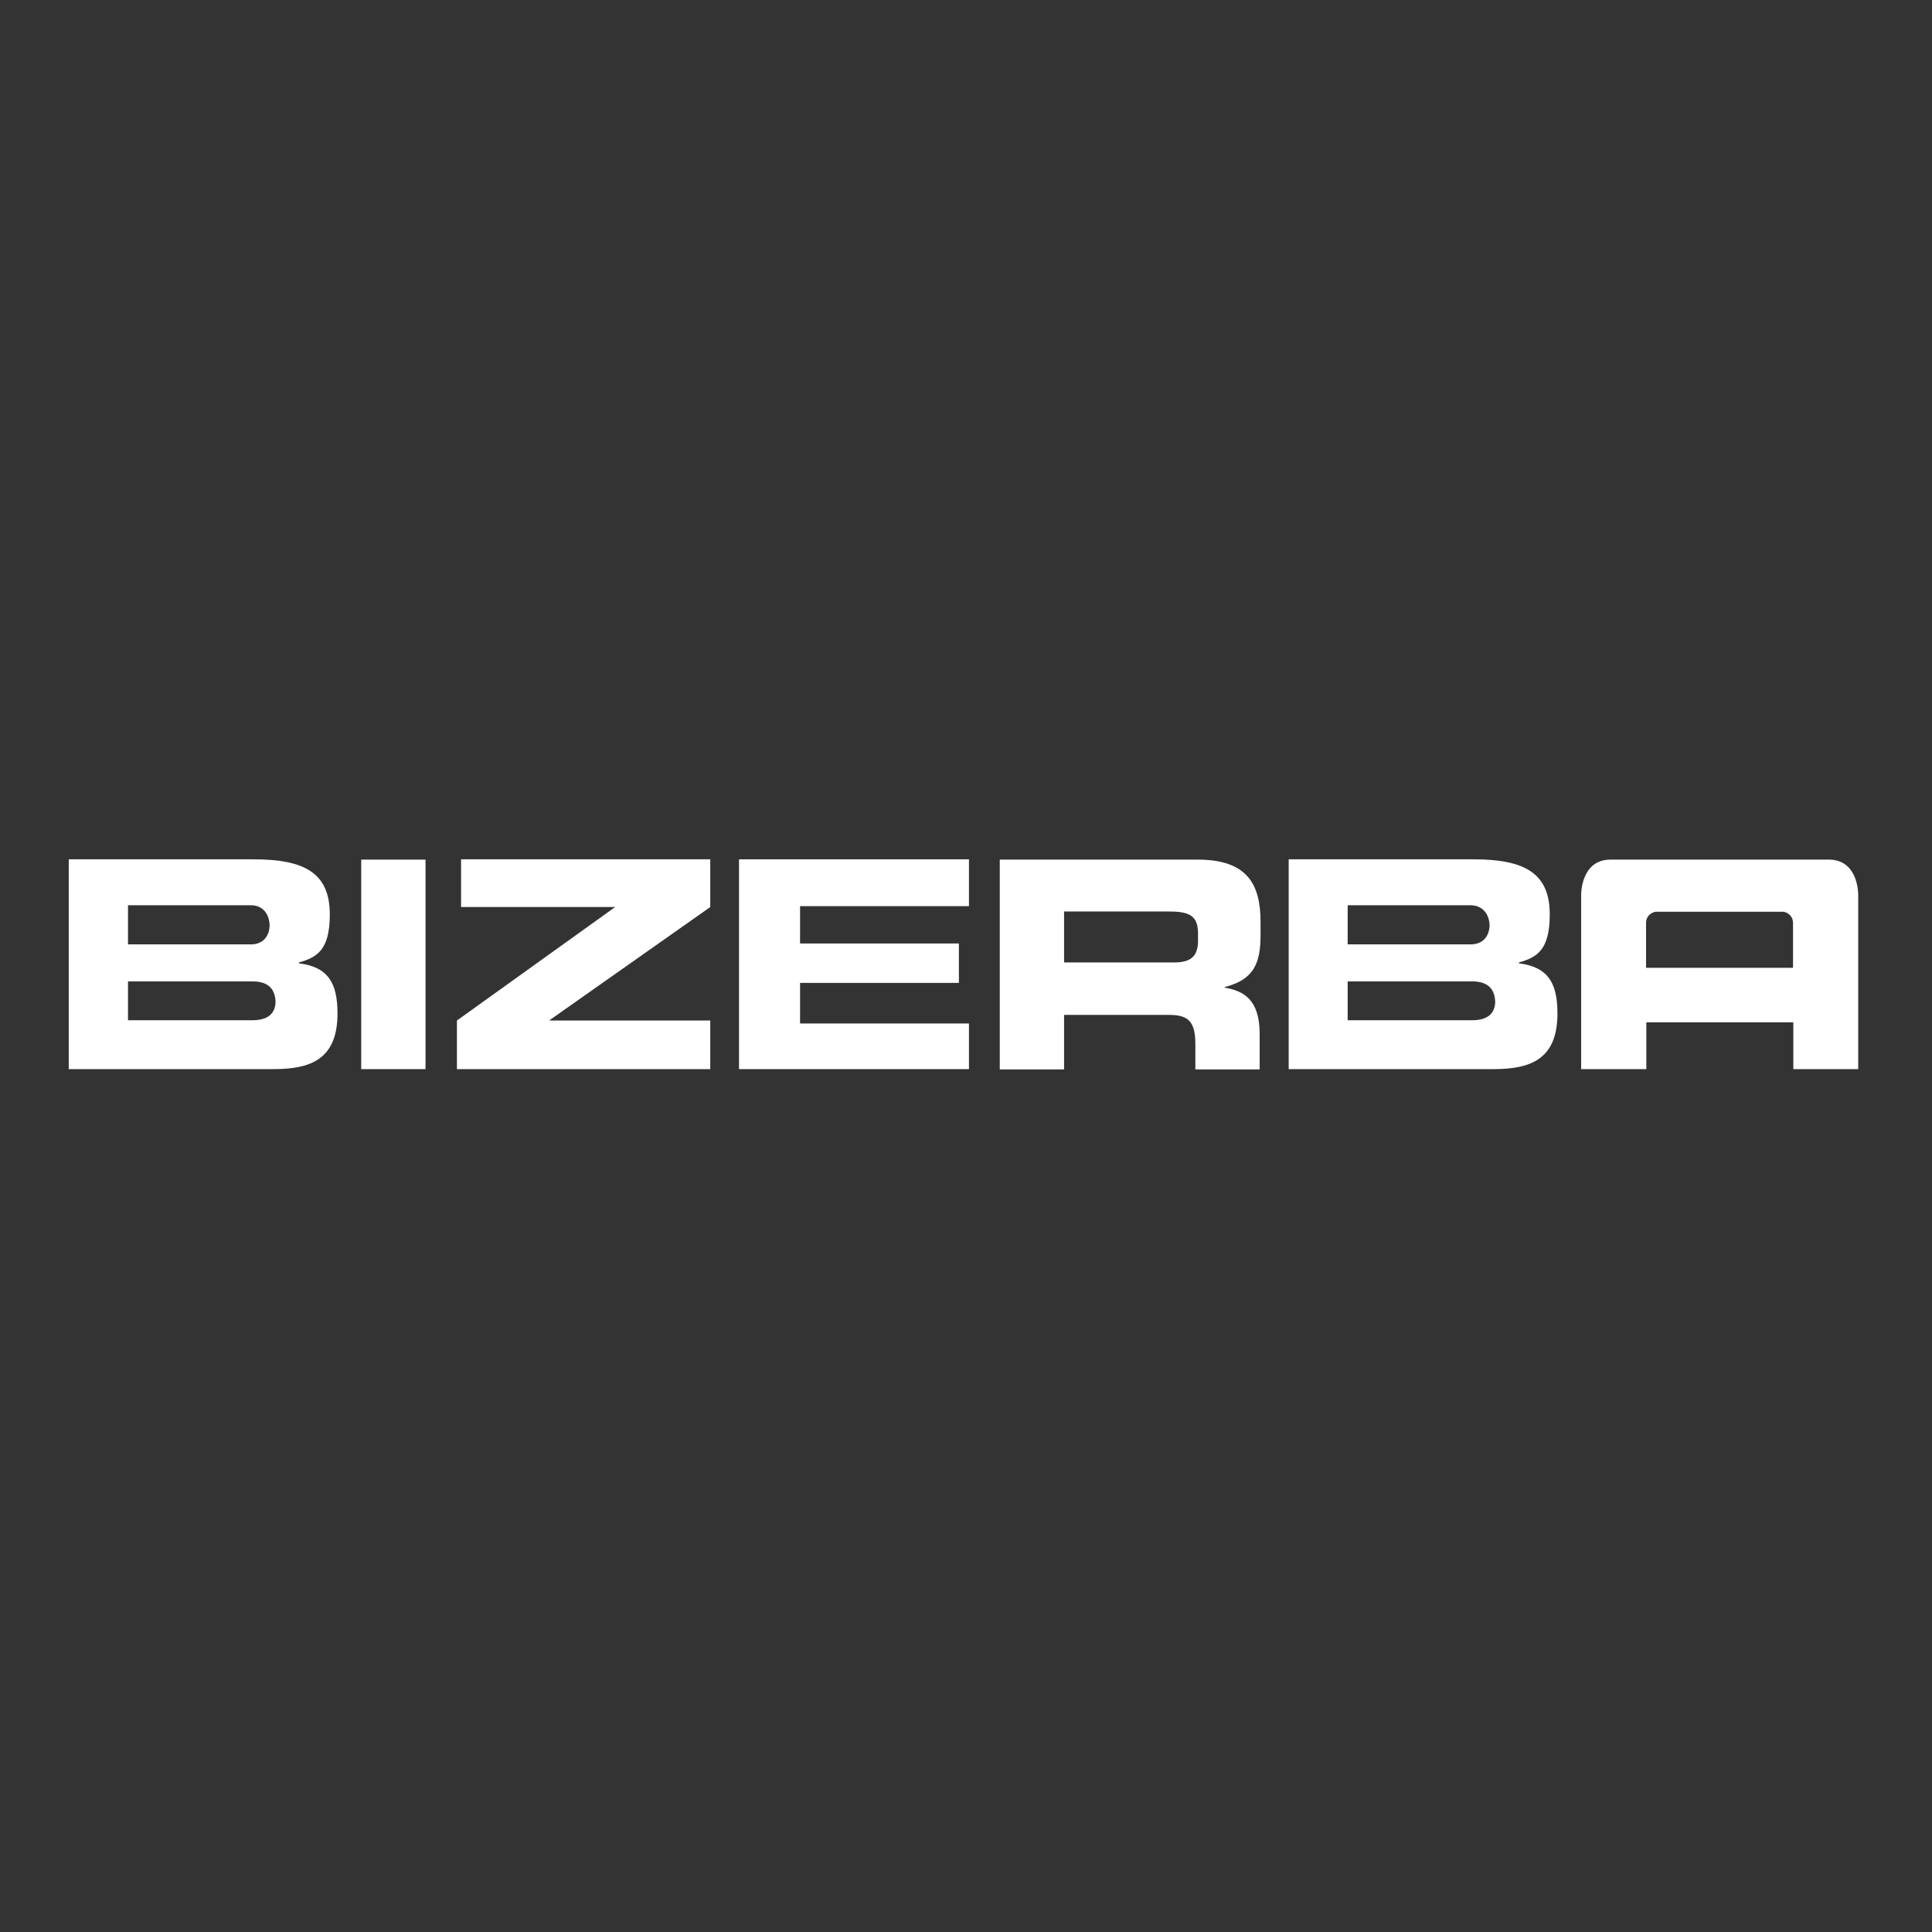 <?xml version="1.0" encoding="utf-8"?>
<!-- Generator: Adobe Illustrator 27.5.0, SVG Export Plug-In . SVG Version: 6.00 Build 0)  -->
<svg version="1.1" id="layer" xmlns="http://www.w3.org/2000/svg" xmlns:xlink="http://www.w3.org/1999/xlink" x="0px" y="0px"
	 viewBox="0 0 652 652" style="enable-background:new 0 0 652 652;" xml:space="preserve">
<rect x="0" y="0" width="652" height="652" fill="#333333" stroke="none"/>
<style type="text/css">
	.st0{fill:#FFFFFF;}
</style>
<g>
	<path class="st0" d="M605.1,326.6h-49.6v-15.1c0-3.2,3.1-3.8,3.1-3.8H602c0,0,3.1,0.6,3.1,3.8V326.6 M627.1,360.8V302
		c0,0,0.2-11.9-9.9-11.9h-73.7c-10.1,0-9.9,11.9-9.9,11.9v58.8h22V345h49.6v15.8H627.1z"/>
	<path class="st0" d="M504.6,337.8c0,4.1-2.4,6.5-7.8,6.5h-42v-13.1h42c5.4,0,7.8,2.6,7.8,7.4 M502.7,312c0,4-2.3,6.7-6.4,6.7h-41.5
		v-13.2h41.5c4,0,6.4,3,6.4,7.1 M523,308.6c0-13.9-8.4-18.6-25.7-18.6h-62.4v70.8H504c12.4,0,21.6-3.2,21.6-18.8
		c0-10.7-3.5-15.7-13-16.9v-0.3C518.6,323.1,523,320.7,523,308.6"/>
	<path class="st0" d="M404.3,317.4c0,5.1-2.2,7.4-8,7.4h-37.2v-17.2h35.2c6.8,0,10,1.2,10,7.4V317.4 M425.4,315.6v-4.5
		c0-12.7-4.5-21-21.2-21h-66.8v70.8h21.7v-18.4h35.4c6.7,0,8.9,2.4,8.9,9.9v8.5h21.7v-12c0-11.6-5.4-14.5-11.8-15.6v-0.2
		C423.2,330.6,425.4,325,425.4,315.6"/>
	<polygon class="st0" points="327,290 327,305.8 270,305.8 270,318.4 323.6,318.4 323.6,331.7 270,331.7 270,345.4 327,345.4 
		327,360.8 249.4,360.8 249.4,290 	"/>
	<polygon class="st0" points="239.7,290 239.7,306.1 185.3,344.4 239.7,344.4 239.7,360.8 154.2,360.8 154.2,344.4 207.6,306.1 
		155.6,306.1 155.6,290 	"/>
	<rect x="121.9" y="290.1" class="st0" width="21.7" height="70.7"/>
	<path class="st0" d="M93,337.8c0,4.1-2.4,6.5-7.8,6.5h-42v-13.1h42c5.4,0,7.8,2.6,7.8,7.4 M91,312c0,4-2.3,6.7-6.3,6.7H43.2v-13.2
		h41.5c4,0,6.3,3,6.3,7.1 M111.3,308.6c0-13.9-8.4-18.6-25.7-18.6H23.2v70.8h69.1c12.4,0,21.6-3.2,21.6-18.8
		c0-10.7-3.5-15.7-13-16.9v-0.3C106.9,323.1,111.3,320.7,111.3,308.6"/>
</g>
</svg>
